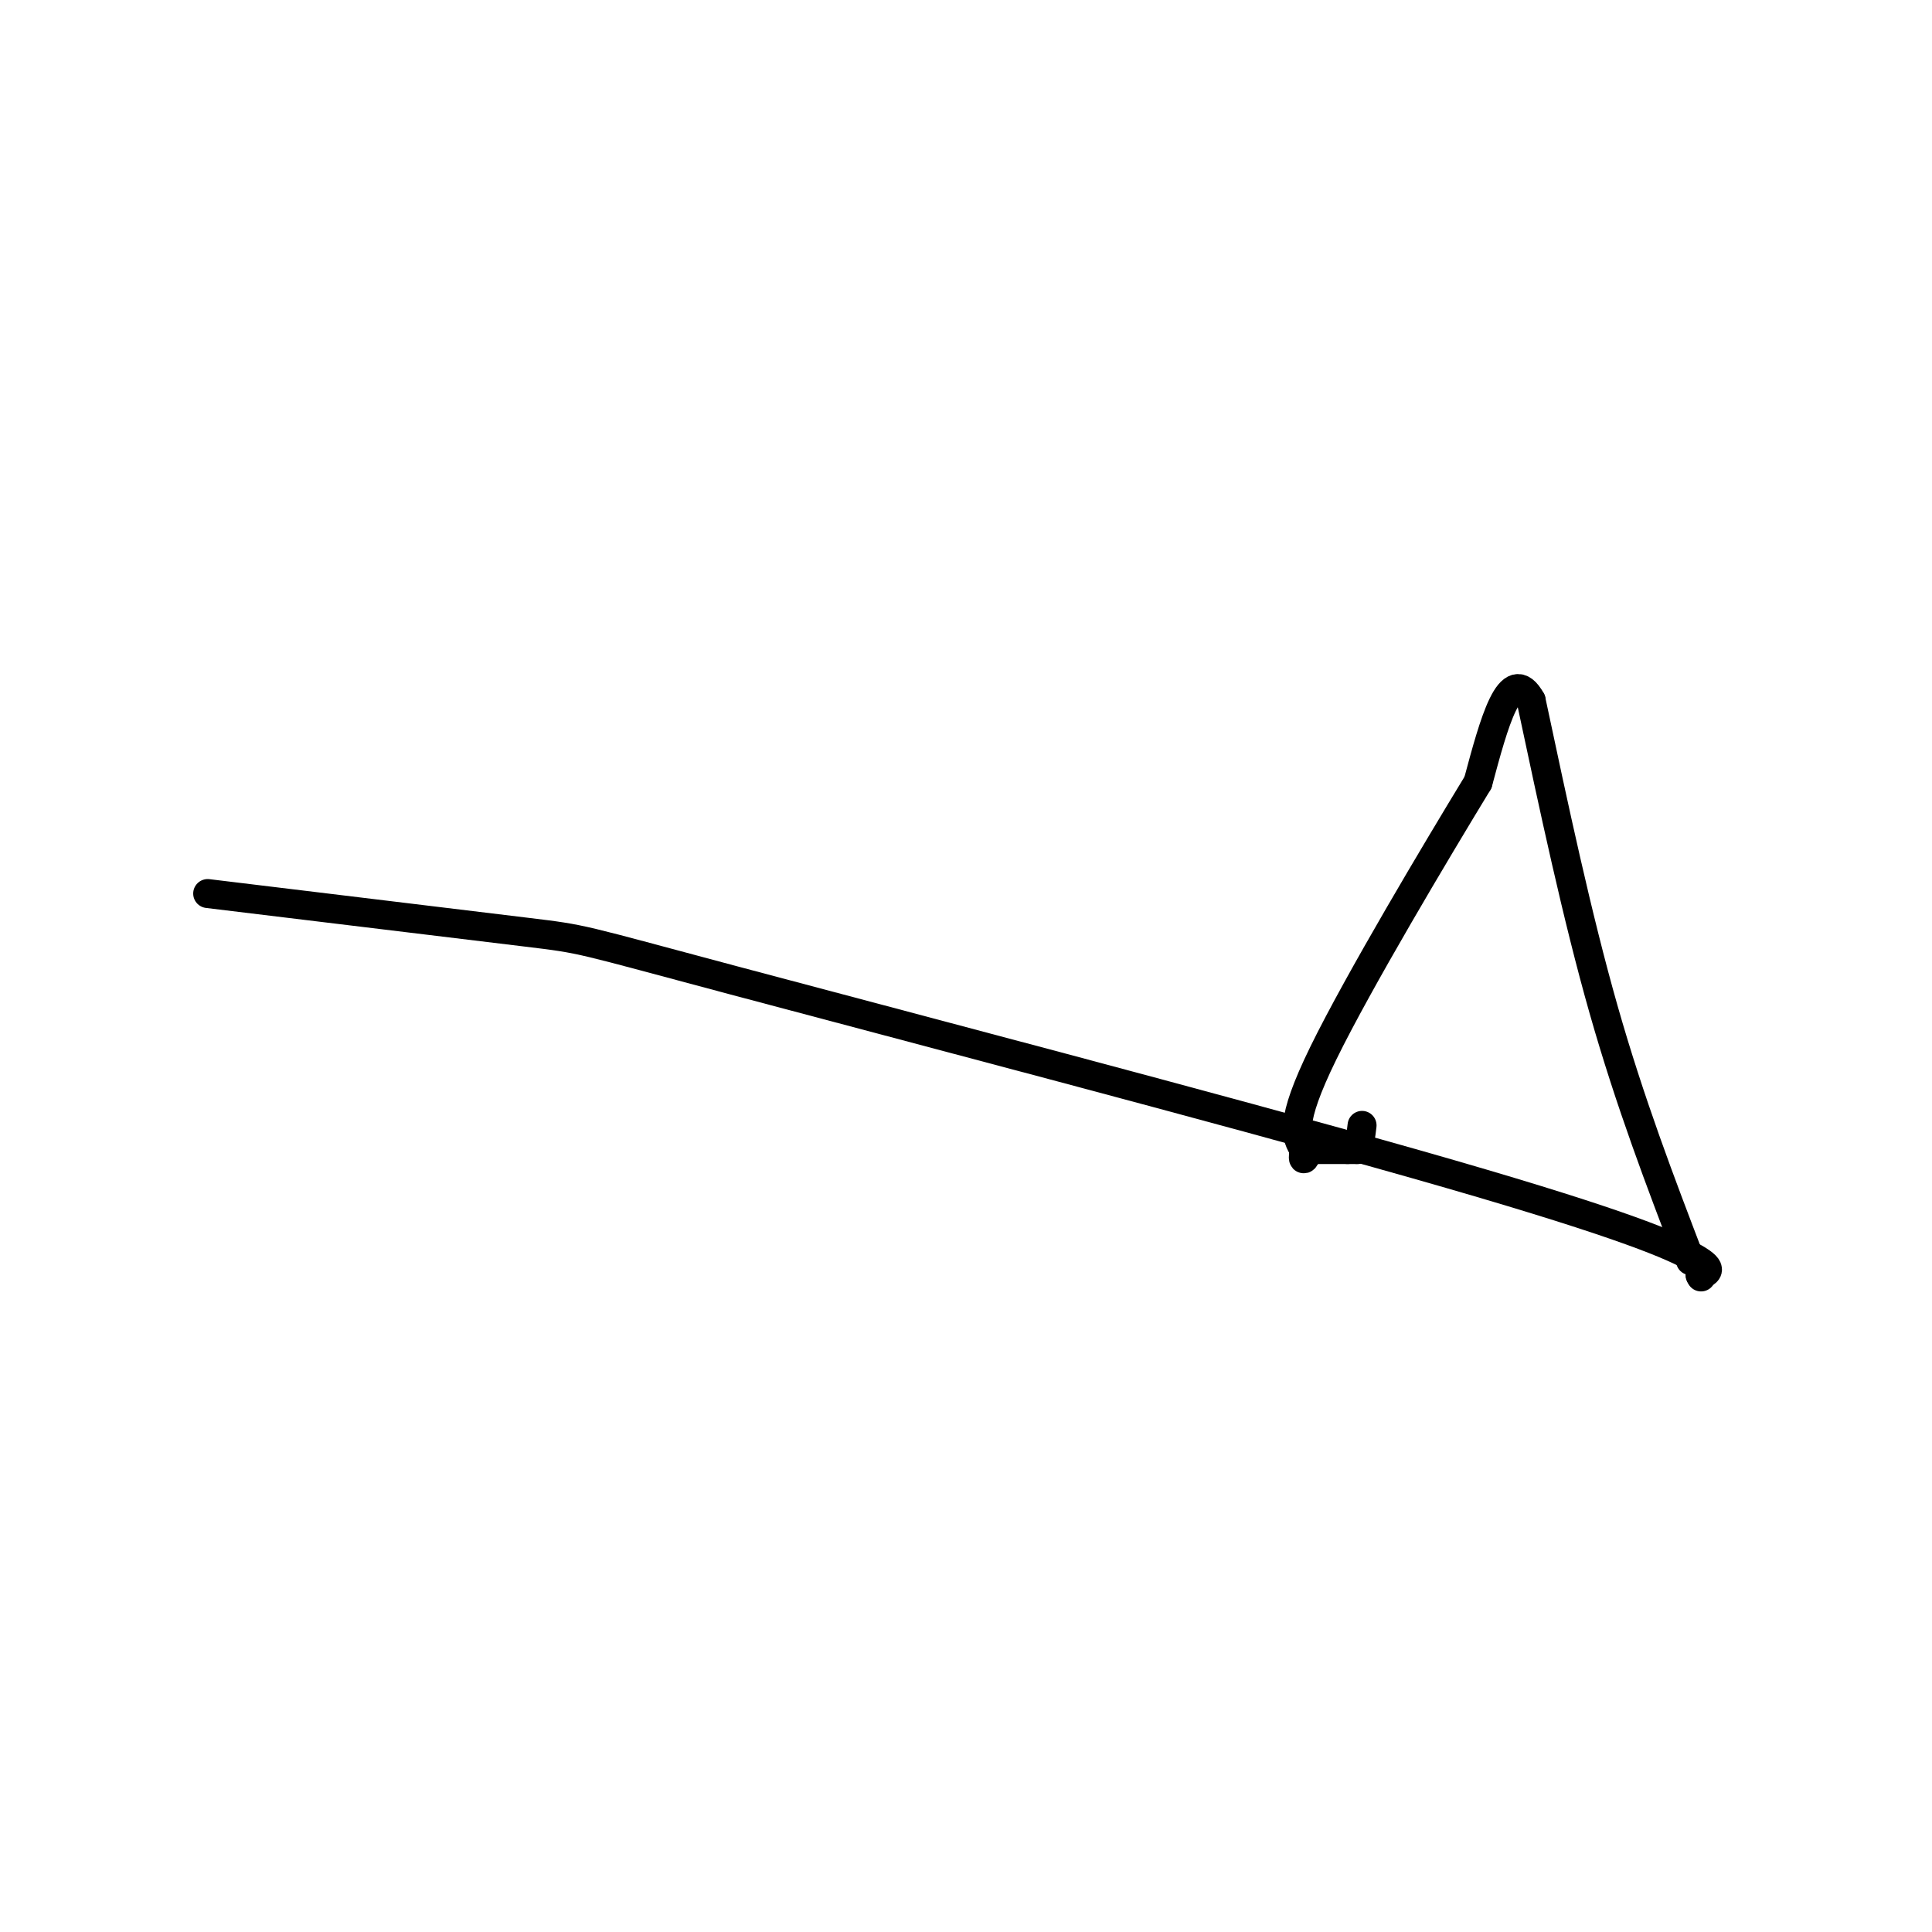 <svg viewBox='0 0 400 400' version='1.1' xmlns='http://www.w3.org/2000/svg' xmlns:xlink='http://www.w3.org/1999/xlink'><g fill='none' stroke='#000000' stroke-width='6' stroke-linecap='round' stroke-linejoin='round'><path d='M43,185c26.847,3.255 53.694,6.510 66,8c12.306,1.490 10.072,1.214 43,10c32.928,8.786 101.019,26.635 141,38c39.981,11.365 51.852,16.247 57,19c5.148,2.753 3.574,3.376 2,4'/><path d='M352,264c0.333,0.667 0.167,0.333 0,0'/><path d='M350,261c-6.250,-16.333 -12.500,-32.667 -18,-52c-5.500,-19.333 -10.250,-41.667 -15,-64'/><path d='M317,145c-4.333,-7.833 -7.667,4.583 -11,17'/><path d='M306,162c-8.644,14.200 -24.756,41.200 -32,56c-7.244,14.800 -5.622,17.400 -4,20'/><path d='M270,238c-0.500,3.333 0.250,1.667 1,0'/><path d='M271,238c1.500,0.000 4.750,0.000 8,0'/><path d='M279,238c1.667,0.000 1.833,0.000 2,0'/><path d='M281,238c0.500,-0.833 0.750,-2.917 1,-5'/></g>
</svg>